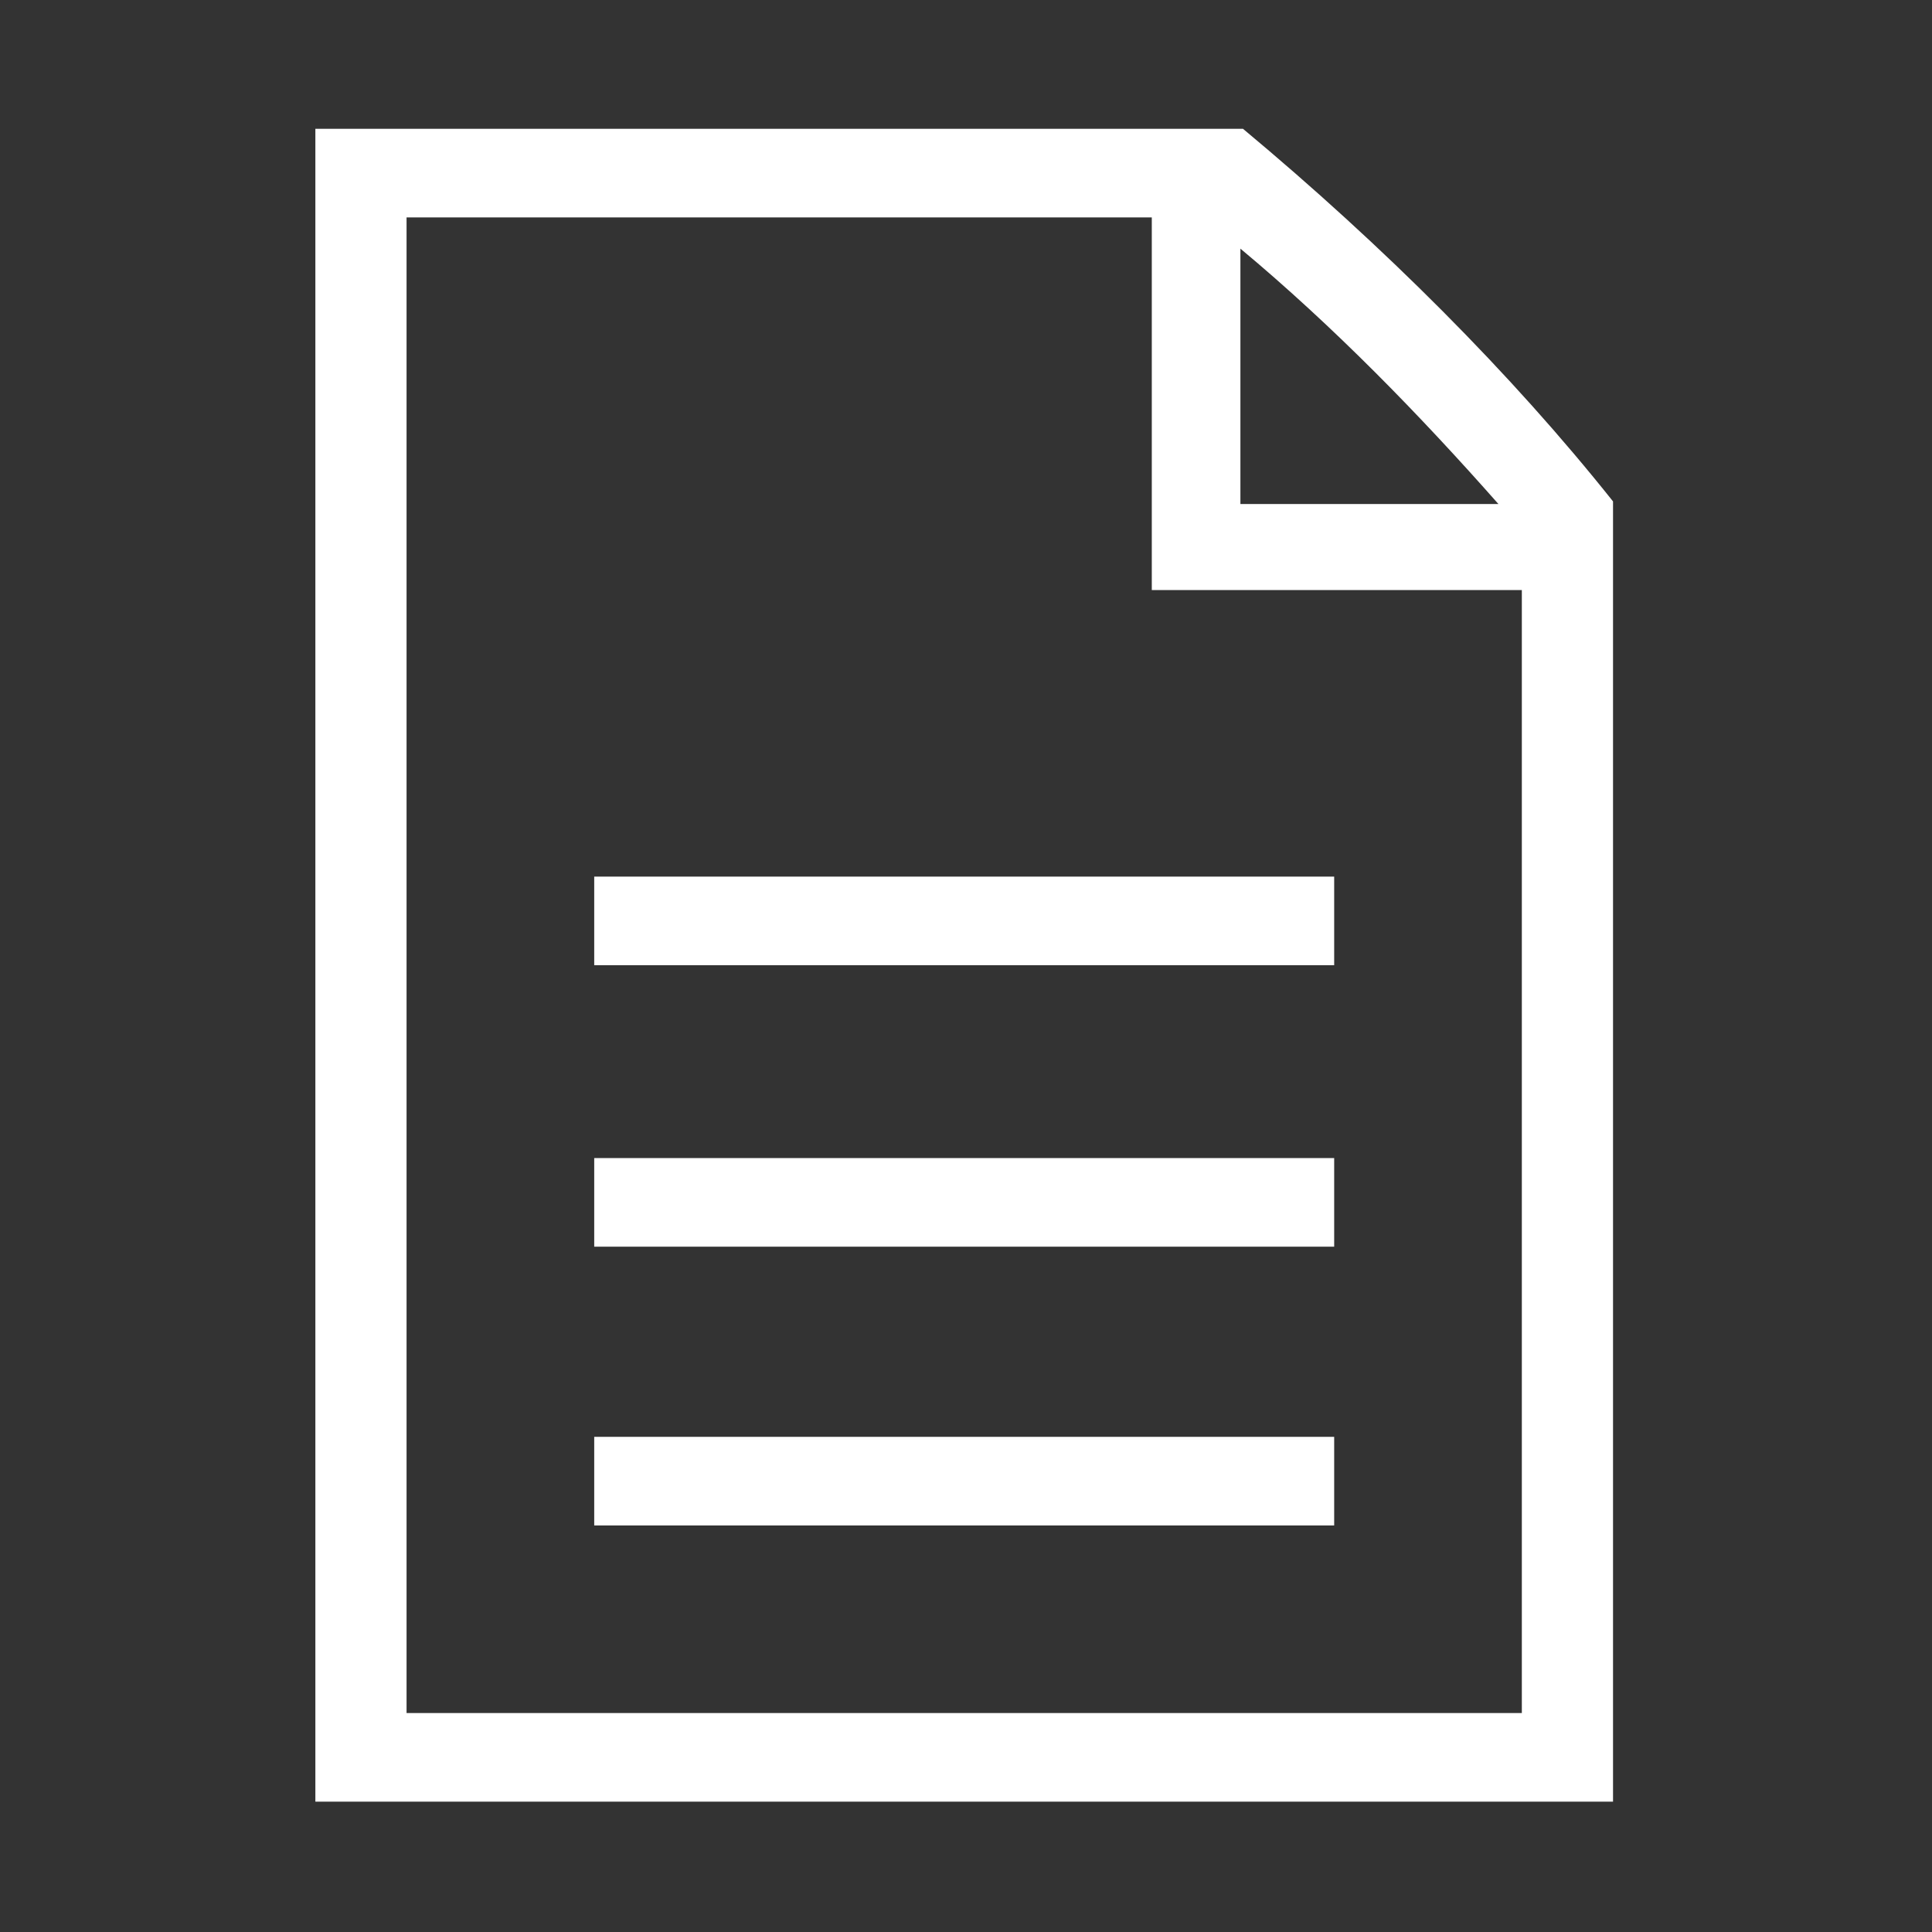 <?xml version="1.0" encoding="UTF-8"?>
<svg width="30px" height="30px" viewBox="0 0 30 30" version="1.1" xmlns="http://www.w3.org/2000/svg" xmlns:xlink="http://www.w3.org/1999/xlink">
    <rect x="0" y="0" width="30" height="30" fill="#333333" stroke="none"/>
    <!-- Generator: Sketch 55 (78076) - https://sketchapp.com -->
    <title>Document/</title>
    <desc>Created with Sketch.</desc>
    <defs>
        <path d="M23.267,7.826 C22.053,6.451 20.717,5.075 19.261,3.861 L19.261,7.826 L23.267,7.826 Z M9.227,23.687 L20.717,23.687 L20.717,22.311 L9.227,22.311 L9.227,23.687 Z M9.227,19.358 L20.717,19.358 L20.717,17.982 L9.227,17.982 L9.227,19.358 Z M9.227,14.988 L20.717,14.988 L20.717,13.612 L9.227,13.612 L9.227,14.988 Z M23.631,26.6 L23.631,9.162 L17.885,9.162 L17.885,3.376 L6.313,3.376 L6.313,26.6 L23.631,26.6 Z M25.047,7.786 L25.047,27.976 L4.897,27.976 L4.897,2 L19.301,2 C21.486,3.821 23.469,5.803 25.047,7.786 Z" id="path-1"></path>
    </defs>
    <g id="Document/" stroke="none" stroke-width="1" fill="none" fill-rule="evenodd">
        <g id="Group">
            <mask id="mask-2" fill="white">
                <use xlink:href="#path-1"></use>
            </mask>
            <use id="Document:doc" fill="#FFFFFF" xlink:href="#path-1"></use>
        </g>
    </g>
</svg>